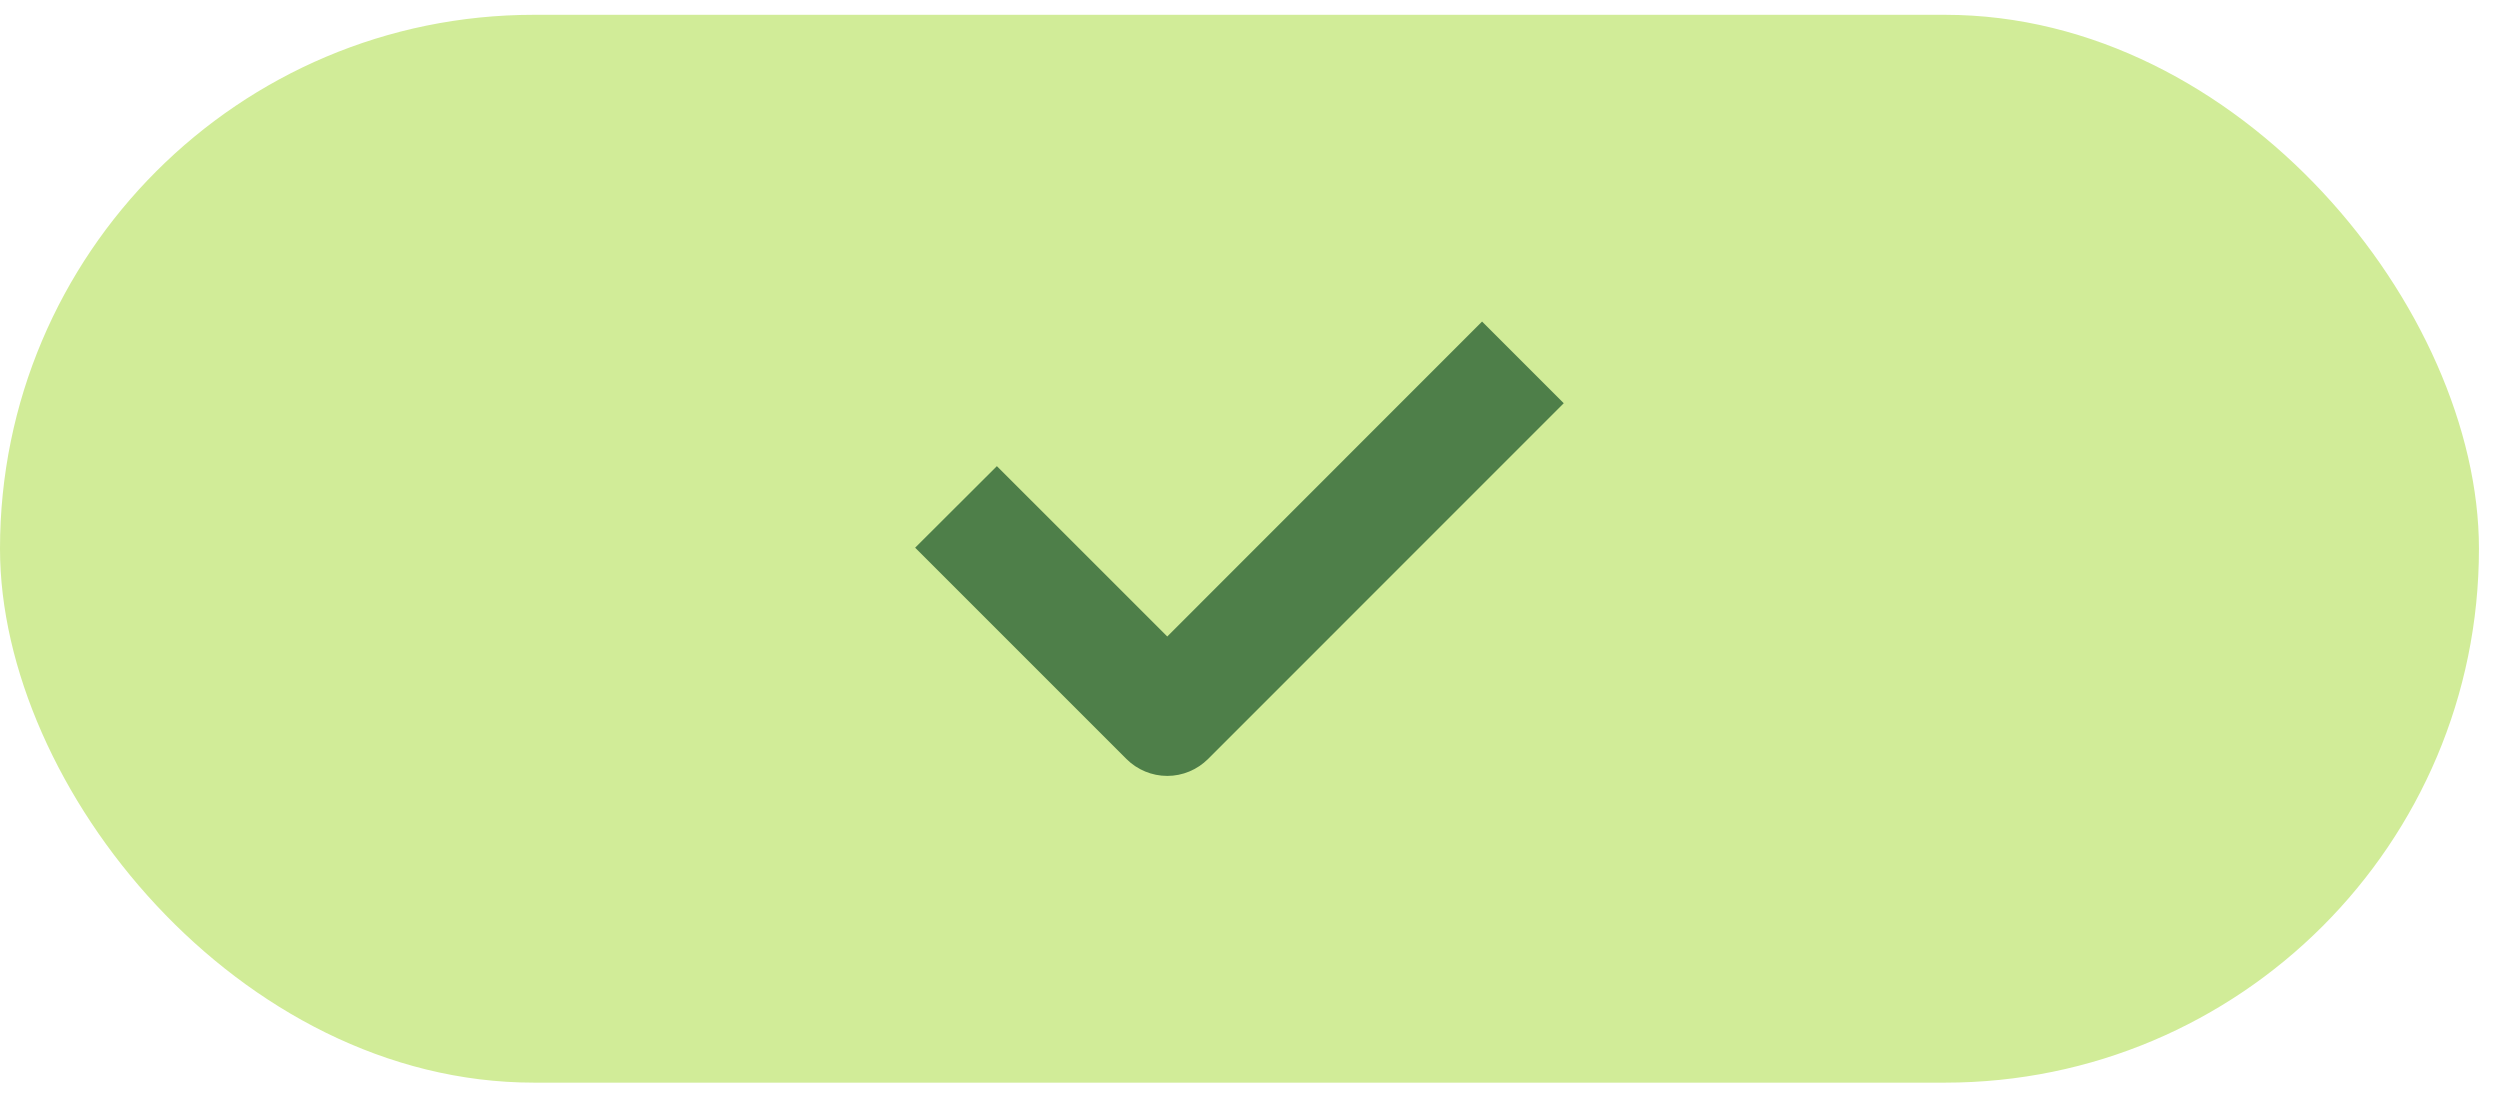 <svg width="52" height="23" viewBox="0 0 52 23" fill="none" xmlns="http://www.w3.org/2000/svg">
<rect y="0.308" width="51.562" height="22.211" rx="11.106" fill="#D1EC98"/>
<path d="M25.127 15.787C24.903 16.011 24.597 16.139 24.279 16.139C23.96 16.139 23.654 16.011 23.43 15.787L19.035 11.392L20.735 9.696L24.279 13.239L30.827 6.688L32.526 8.387L25.127 15.787Z" fill="#4E7F49"/>
</svg>
